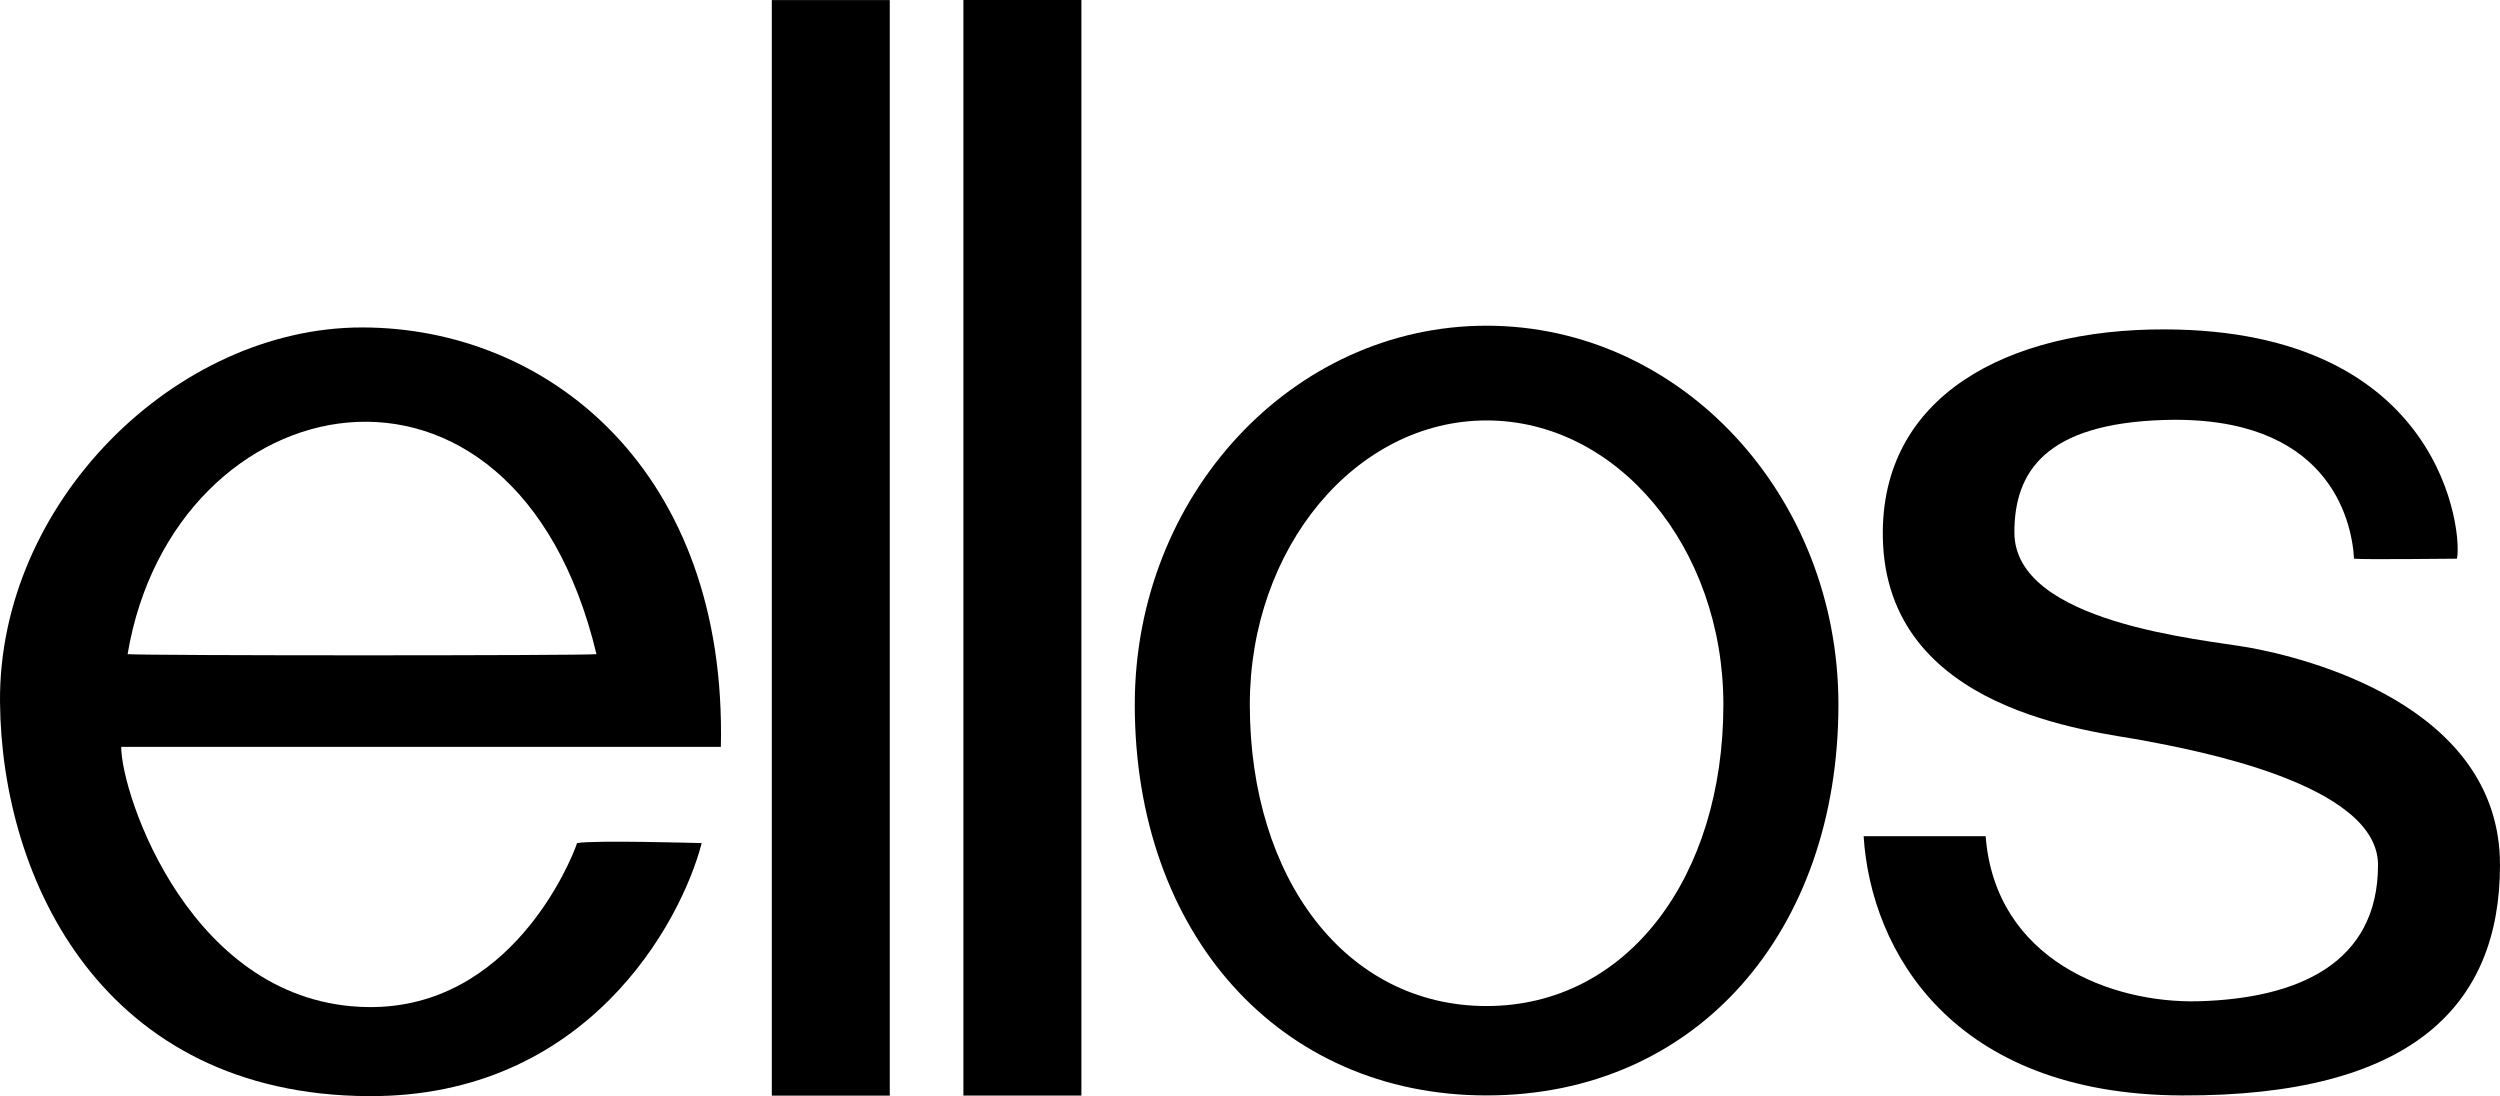 <svg viewBox="0 0 899.896 394.566" id="logo"> <path d="M130.321,117.868c-67.16,0-130.956,63.139-130.316,134.889c0.584,64.314,37.283,141.244,132.571,141.807
	c78.64,0.471,112.548-62.364,120.007-91.08c0,0-39.126-1.141-44.861,0c-2.297,6.91-24.064,59.599-75.146,59.021
	c-63.715-0.711-88.948-76.451-88.948-93.662h215.851C261.769,169.53,197.477,117.868,130.321,117.868 M45.932,235.469
	c16.536-98.603,139.115-123.771,168.773,0C208.946,236.032,53.398,236.032,45.932,235.469"></path> <rect x="277.819" y="0.028" width="42.461" height="394.352"></rect> <rect x="346.784" width="42.476" height="394.359"></rect> <path d="M535.112,117.241c-69.943,0-126.64,61.07-126.64,136.389c0,82.502,52.095,140.68,126.64,140.68
	c75.691,0,126.643-59.035,126.643-140.68C661.754,178.312,605.053,117.241,535.112,117.241 M535.112,362.132
	c-50.516,0-85.233-45.688-85.233-108.502c0-56.488,38.163-102.289,85.233-102.289c47.088,0,85.232,45.801,85.232,102.289
	C620.344,315.867,585.643,362.132,535.112,362.132"></path> <path d="M847.362,201.103c3.427,0.38,34.451,0,37.025,0c1.999-8.008-4.095-82.326-105.223-82.538
	c-56.645-0.134-102.297,23.987-101.424,74.791c1.062,62.899,75.762,69.753,93.866,73.193c18.069,3.44,84.382,15.509,84.382,44.787
	c0,35.759-29.342,48.115-64.596,49.072c-30.988,0.837-73.179-14.644-76.641-59.416h-43.922
	c2.604,41.318,31.883,93.001,114.54,93.325c82.65,0.316,114.525-32.186,114.525-82.981c0-57.755-70.667-74.706-90.419-78.26
	c-16.493-2.948-84.381-8.732-84.381-41.444c0-21.652,10.998-39.201,54.068-40.46C837.708,149.448,846.51,186.46,847.362,201.103"></path> </svg>